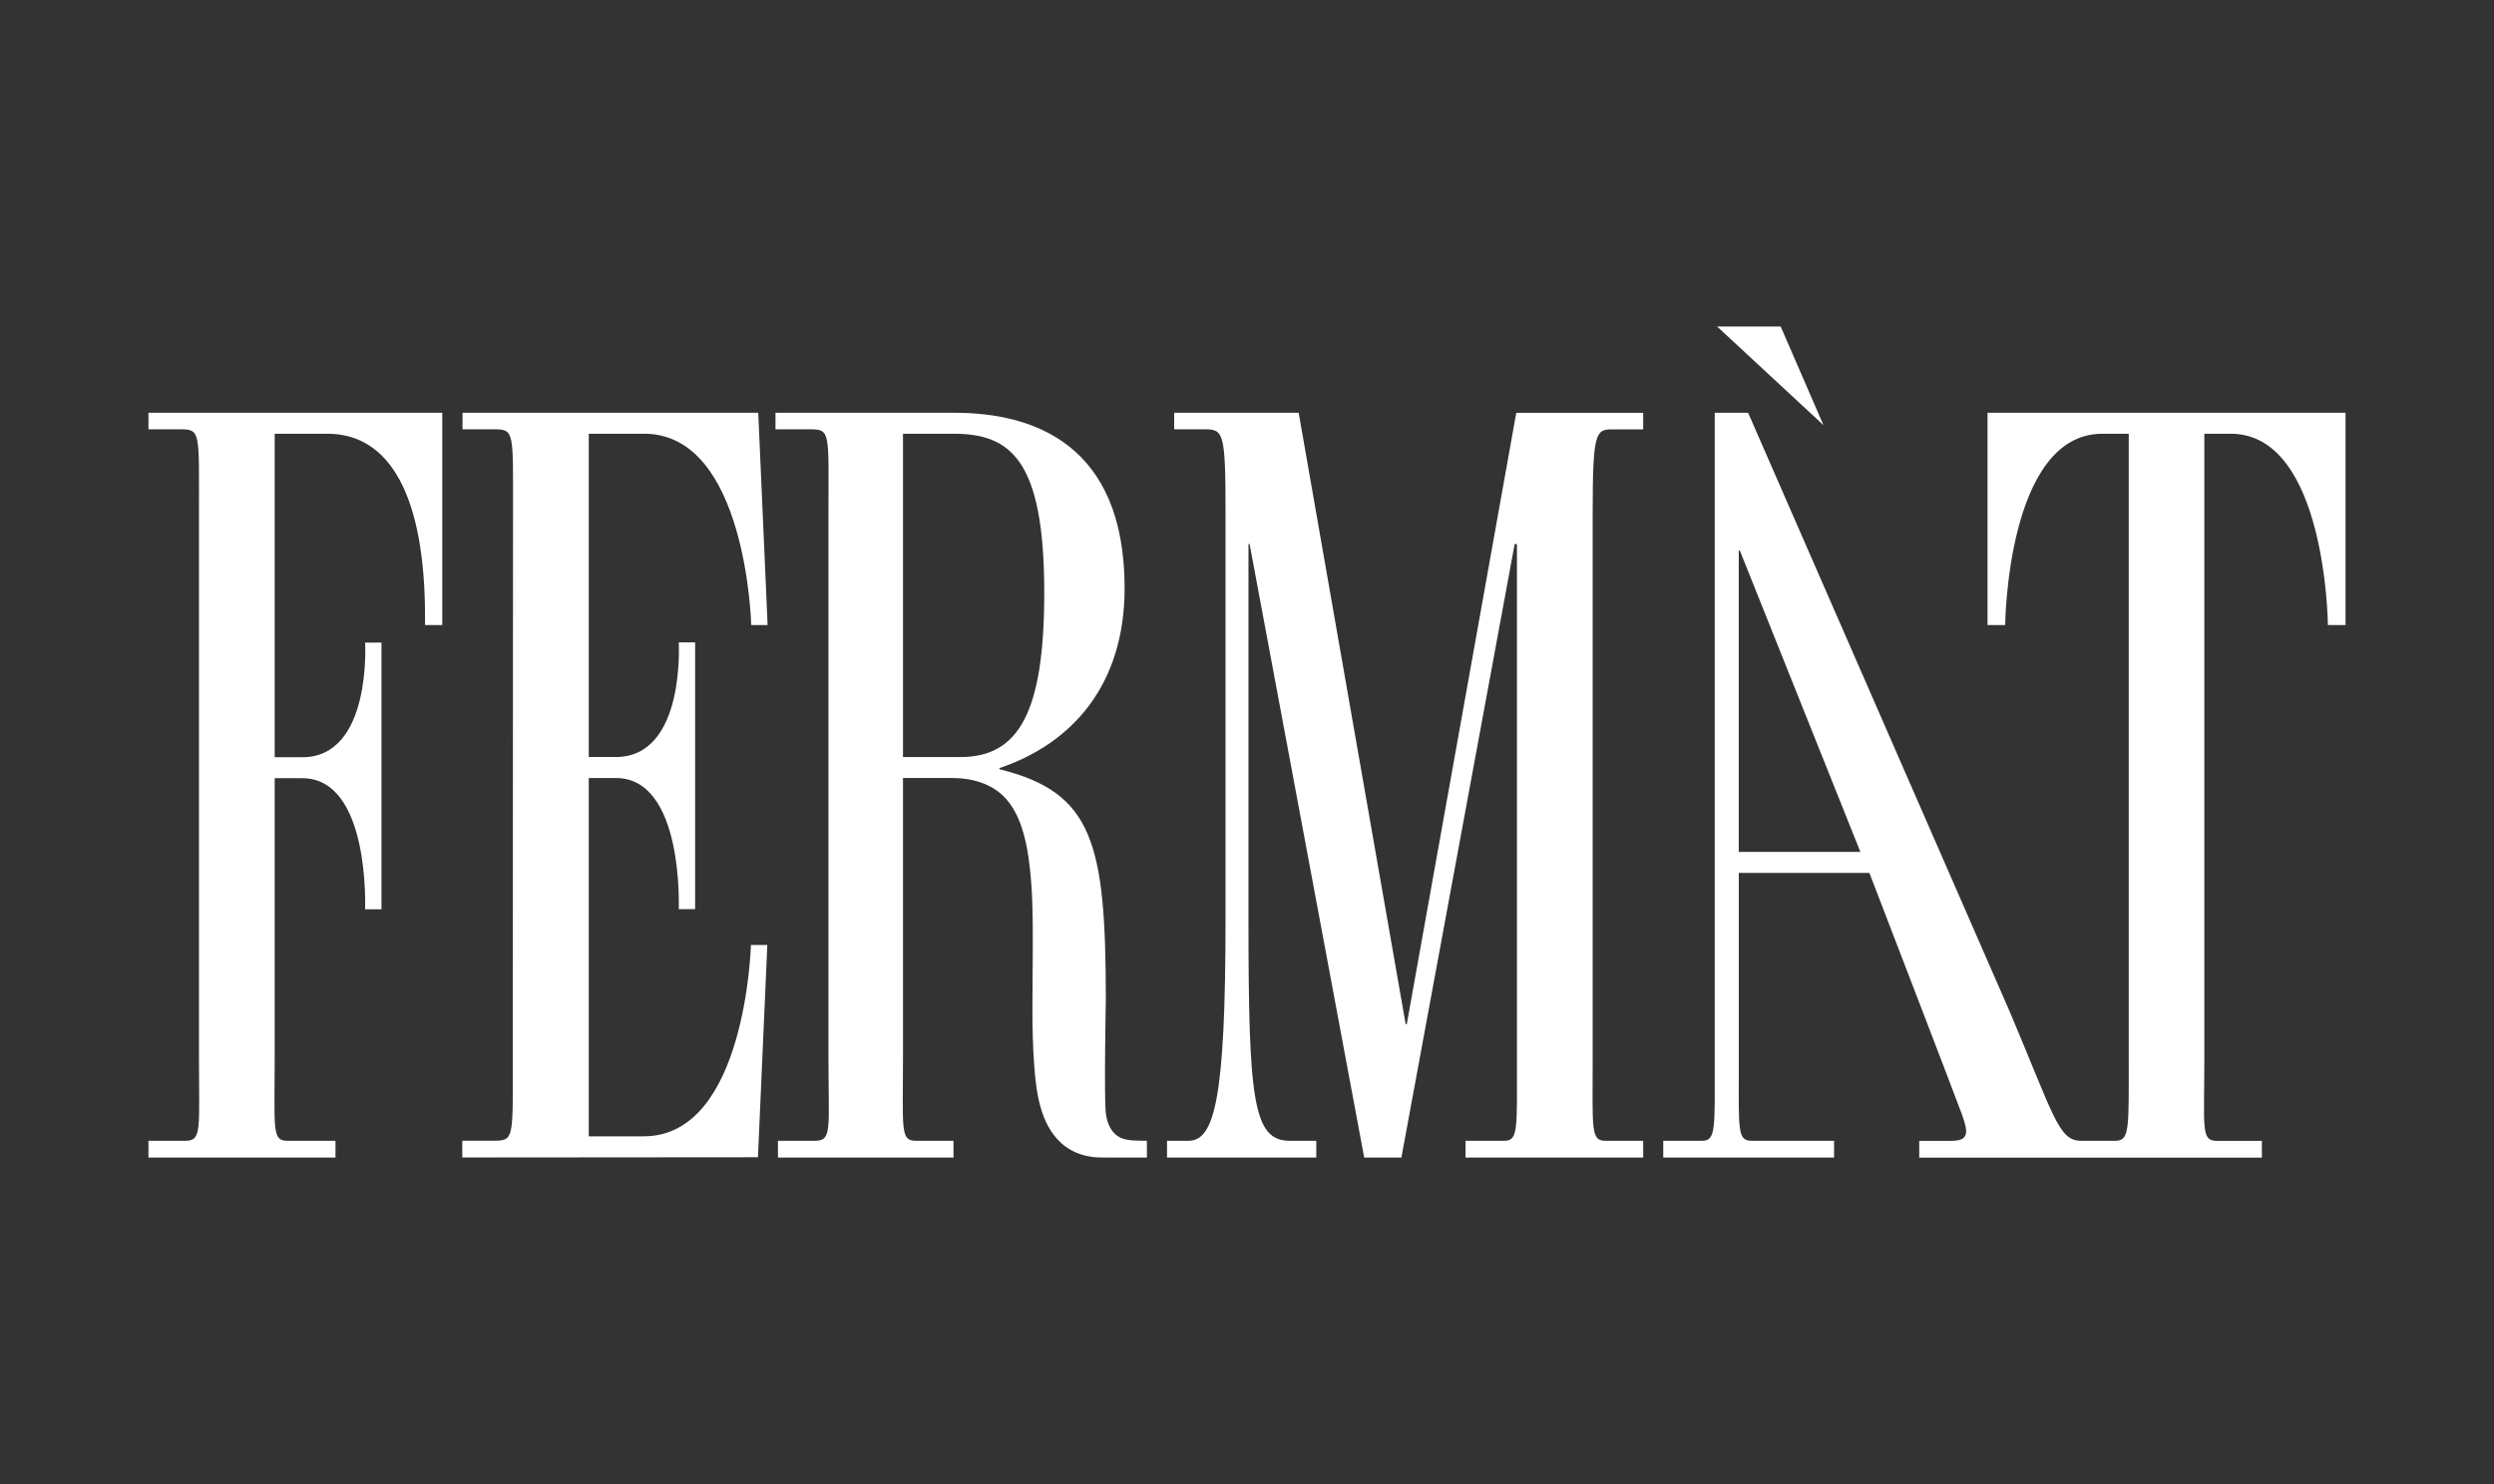 <svg xmlns="http://www.w3.org/2000/svg" fill="none" viewBox="0 0 168 100"><rect x="0" y="0" width="168" height="100" fill="#333333" stroke="none"/><path fill="#fff" d="M102.139 27.814 94.764 69.004H94.687L87.481 27.814H79.094V28.927H81.162C82.424 28.927 82.554 29.151 82.554 34.58V61.939C82.554 74.043 81.809 76.867 80.061 76.867H78.613V77.996H88.667V76.867H86.875C84.41 76.867 84.099 74.106 84.099 61.939V36.661H84.176L91.895 77.996H94.4L102.03 36.661H102.184V71.23C102.184 76.092 102.289 76.867 101.33 76.867H98.721V77.996H110.688V76.867H108.139C107.14 76.867 107.285 76.092 107.285 71.23V34.58C107.285 29.151 107.488 28.931 108.6 28.931H110.688V27.818H102.139V27.814ZM75.465 76.651C75.356 76.599 75.255 76.533 75.162 76.454 74.741 76.096 74.555 75.541 74.49 75.002 74.365 73.913 74.49 67.607 74.49 67.332 74.49 56.774 73.624 53.391 67.321 51.829V51.755C72.192 50.118 75.756 46.176 75.756 39.635 75.756 29.895 69.574 27.814 64.315 27.814H52.238V28.927H54.568C55.969 28.927 55.807 29.151 55.807 34.576V71.23C55.807 76.092 56.074 76.867 54.896 76.867H52.404V77.996H64.23V76.867H61.681C60.633 76.867 60.827 76.092 60.827 71.23V52.419H64.072C65.46 52.419 66.848 52.785 67.778 53.839 68.709 54.893 69.093 56.447 69.291 57.84 69.579 59.873 69.574 61.947 69.57 64 69.57 66.6 69.473 69.212 69.668 71.808 69.801 73.594 70.064 75.738 71.496 77.032 72.038 77.52 72.71 77.815 73.434 77.933 73.79 77.992 74.146 77.996 74.506 77.996H77.257V76.867C76.671 76.843 75.995 76.906 75.461 76.651H75.465ZM60.827 51.011V29.226H64.238C68.102 29.226 70.343 31.012 70.343 39.934 70.343 47.962 68.644 51.011 64.699 51.011H60.827ZM10 27.814V28.927H12.165C13.528 28.927 13.403 29.151 13.403 34.576V71.23C13.403 76.092 13.613 76.867 12.492 76.867H10V77.996H22.599V76.867H19.358C18.302 76.867 18.504 76.092 18.504 71.23V52.435H20.361C24.953 52.435 24.593 61.27 24.593 61.27H25.698V43.301H24.593C24.593 43.301 25.059 51.023 20.361 51.023H18.504V29.226H22.061C26.288 29.226 28.631 33.463 28.631 41.566V42.117H29.792V27.814H10ZM119.949 22H115.665L122.83 28.644 119.949 22Z"/><path fill="#fff" d="M133.883 27.814V42.117H135.072C135.072 42.117 135.186 29.226 141.614 29.226H143.395V71.23C143.395 76.092 143.471 76.867 142.484 76.867H140.178C138.657 76.867 138.354 75.183 135.355 68.111L117.756 27.814H115.507V71.23C115.507 76.092 115.608 76.867 114.649 76.867H112.04V77.996H123.546V76.867H117.987C117.064 76.867 117.117 76.198 117.129 72.261V58.819H125.925C125.925 58.819 131.714 73.862 132.163 75.101 132.621 76.364 132.612 76.883 131.395 76.871H129.283V78H152.364V76.871H149.342C148.245 76.871 148.488 76.096 148.488 71.234V29.226H150.268C156.701 29.226 156.811 42.117 156.811 42.117H158V27.814H133.879 133.883ZM117.125 57.403V37.105H117.202L125.318 57.403H117.125ZM43.378 76.568H39.66V52.423H41.489C46.081 52.423 45.721 61.258 45.721 61.258H46.825V43.285H45.721C45.721 43.285 46.186 51.007 41.489 51.007H39.66V29.226H43.398C50.296 29.226 50.604 42.117 50.604 42.117H51.708L51.077 27.814H31.156V28.927H33.32C34.663 28.927 34.558 29.151 34.558 34.576L34.542 71.214C34.542 76.643 34.647 76.863 33.304 76.863H31.139V77.976H31.156V77.992L51.057 77.976 51.688 63.673H50.584C50.584 63.673 50.248 76.564 43.378 76.564V76.568Z"/></svg>